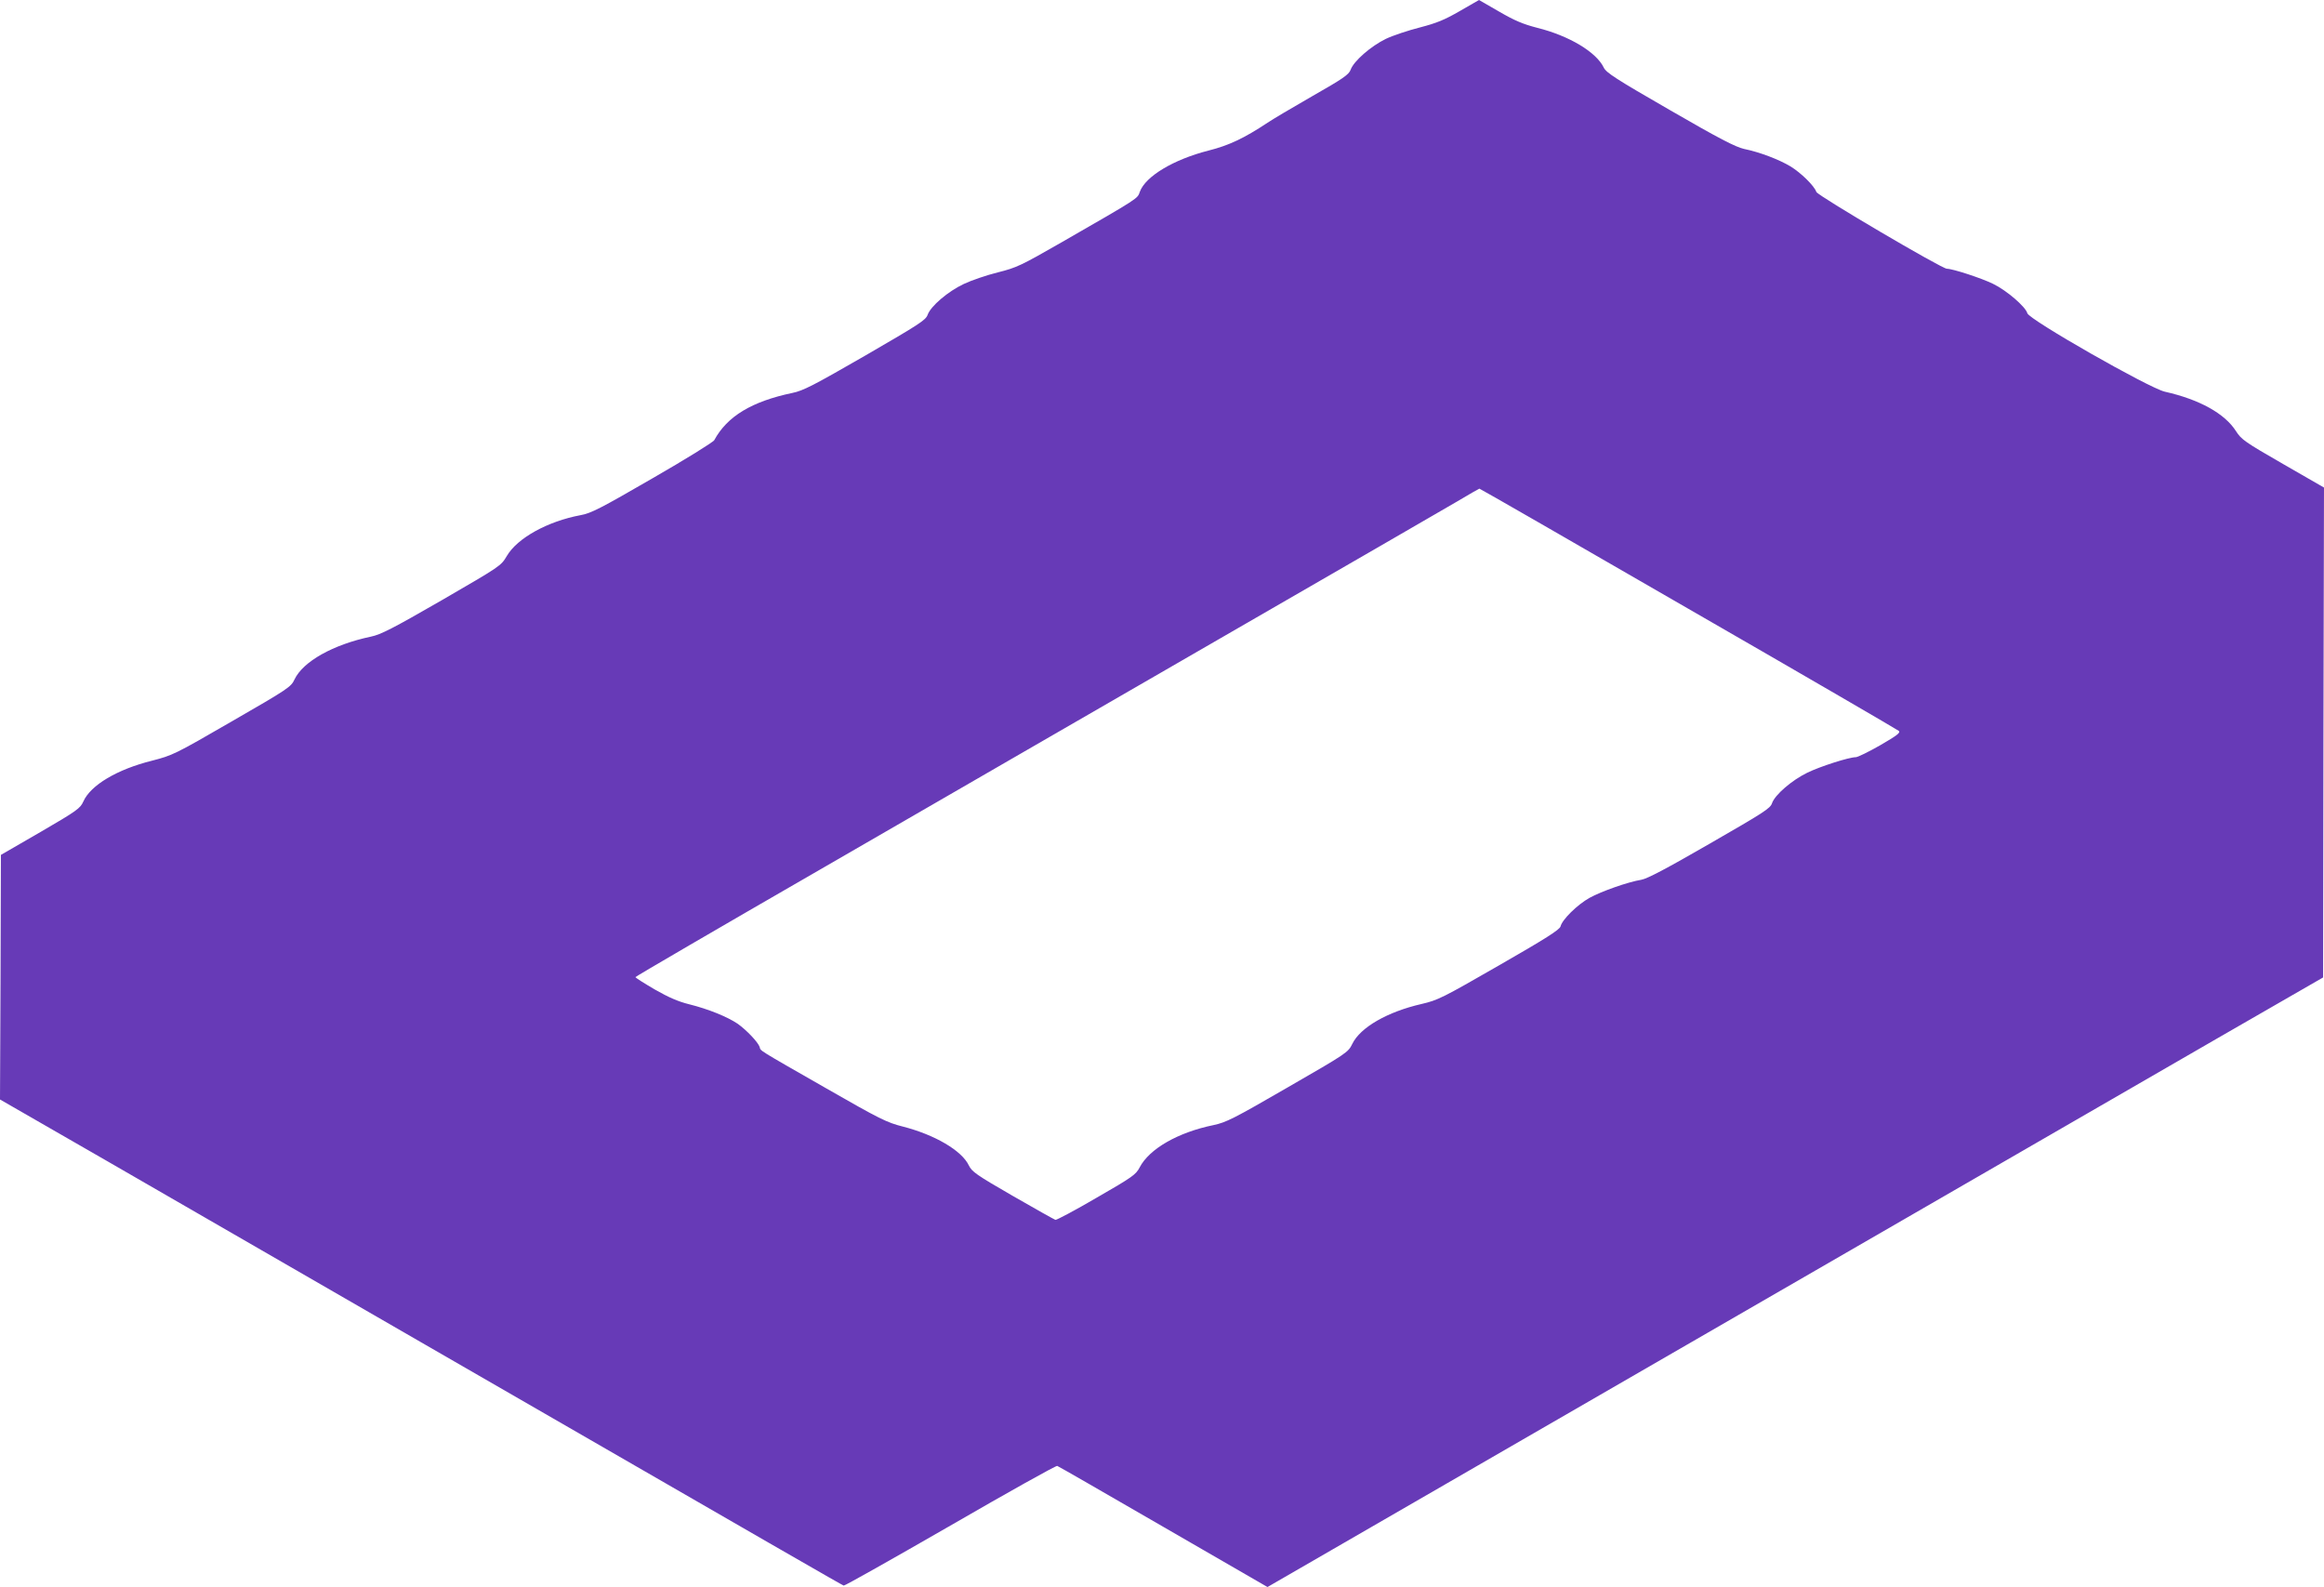 <?xml version="1.0" standalone="no"?>
<!DOCTYPE svg PUBLIC "-//W3C//DTD SVG 20010904//EN"
 "http://www.w3.org/TR/2001/REC-SVG-20010904/DTD/svg10.dtd">
<svg version="1.0" xmlns="http://www.w3.org/2000/svg"
 width="1280pt" height="874pt" viewBox="0 0 1280 874"
 preserveAspectRatio="xMidYMid meet">
<g transform="translate(0,874) scale(0.1,-0.1)"
fill="#673ab7" stroke="none">
<path d="M8040 8679 c-85 -49 -127 -66 -219 -90 -63 -16 -148 -44 -188 -63
-82 -40 -177 -122 -194 -170 -10 -27 -40 -48 -212 -146 -110 -63 -221 -129
-246 -146 -128 -85 -213 -125 -324 -153 -193 -49 -348 -142 -379 -227 -14 -39
3 -29 -432 -279 -225 -129 -247 -139 -350 -165 -61 -15 -146 -44 -188 -64 -87
-41 -182 -122 -199 -170 -10 -29 -48 -53 -343 -224 -285 -164 -342 -194 -402
-206 -224 -47 -359 -129 -430 -260 -6 -11 -159 -106 -340 -210 -285 -165 -339
-193 -396 -203 -182 -34 -348 -126 -406 -224 -33 -56 -34 -56 -358 -244 -269
-155 -337 -190 -391 -201 -209 -44 -374 -137 -421 -236 -19 -41 -35 -52 -344
-230 -316 -183 -328 -188 -440 -217 -193 -48 -339 -135 -379 -225 -17 -38 -35
-51 -236 -168 l-218 -126 -2 -674 -3 -673 593 -341 c325 -188 1114 -643 1752
-1011 1985 -1145 2292 -1322 2302 -1325 5 -2 269 147 587 330 318 184 583 332
589 329 7 -2 270 -154 585 -336 l573 -331 2332 1347 c1283 741 2591 1496 2907
1679 l575 331 2 1349 3 1349 -226 130 c-210 121 -229 134 -259 181 -62 97
-201 174 -392 217 -87 20 -748 397 -757 432 -9 35 -114 126 -189 162 -63 31
-222 83 -254 83 -28 0 -713 403 -719 423 -11 33 -84 105 -143 141 -64 38 -168
78 -256 96 -47 11 -135 56 -408 214 -297 171 -351 206 -364 234 -41 85 -190
175 -367 219 -77 20 -123 39 -209 89 -60 35 -110 64 -111 64 0 0 -48 -28 -106
-61z m1258 -3291 c631 -363 1153 -667 1160 -673 11 -10 -9 -25 -102 -79 -63
-36 -124 -66 -135 -66 -37 0 -197 -51 -268 -86 -84 -41 -177 -121 -193 -167
-9 -29 -46 -52 -343 -223 -234 -135 -345 -194 -377 -199 -74 -12 -221 -64
-286 -100 -66 -37 -150 -119 -159 -157 -5 -18 -80 -66 -338 -214 -313 -180
-337 -192 -427 -213 -188 -43 -338 -129 -382 -220 -23 -47 -29 -51 -355 -239
-299 -173 -339 -193 -409 -208 -196 -40 -354 -131 -407 -233 -21 -40 -39 -53
-237 -167 -118 -69 -220 -123 -227 -122 -6 2 -112 61 -235 132 -201 116 -225
133 -242 168 -39 82 -188 169 -364 214 -87 22 -126 41 -419 209 -390 223 -362
206 -369 229 -9 27 -72 93 -121 128 -58 39 -162 81 -266 107 -61 15 -114 38
-191 82 -58 34 -106 64 -106 68 0 3 456 269 1013 590 556 322 1548 894 2202
1272 655 378 1244 718 1310 757 66 39 121 71 123 71 2 1 520 -297 1150 -661z"/>
</g>
</svg>
